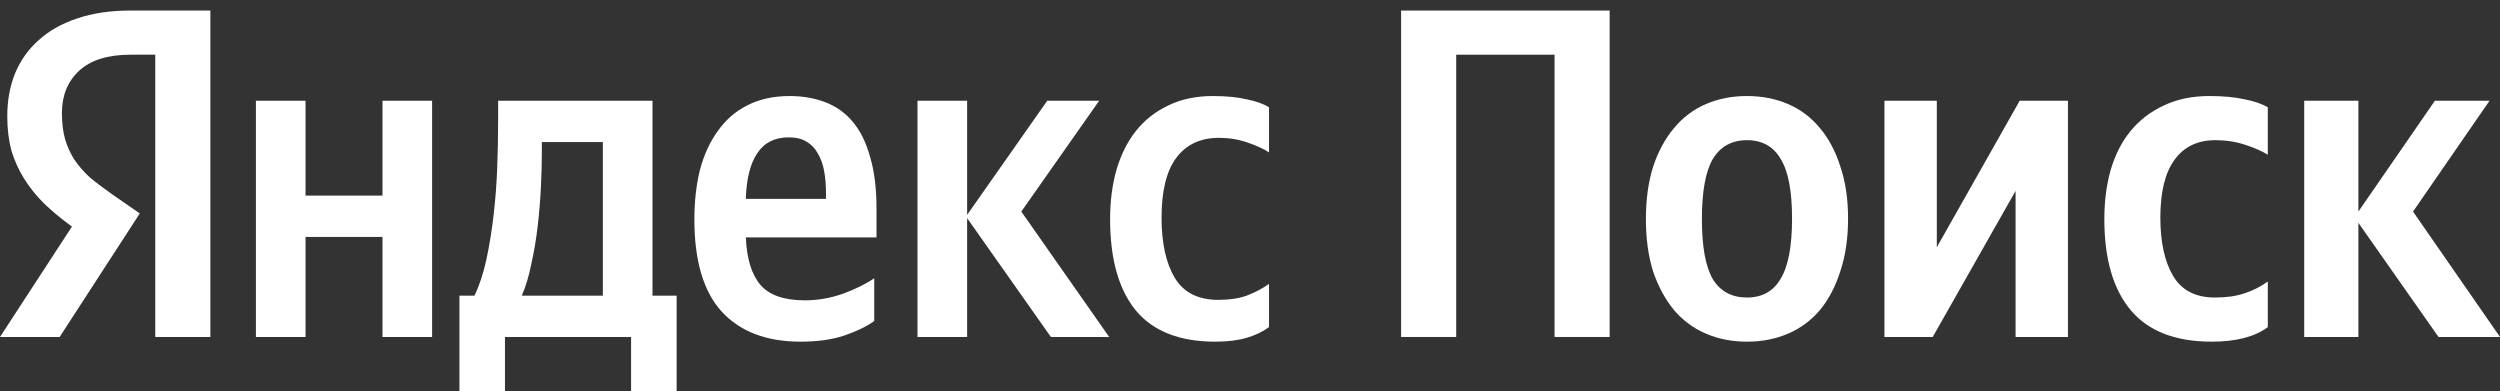 <svg width="230" height="36" viewBox="0 0 230 36" fill="none" xmlns="http://www.w3.org/2000/svg">
<rect x="0" y="0" width="230" height="36" fill="#333333" stroke="none"/>
<path d="M62.25 35.971H58.06V31.002H46.457V35.971H42.268V27.199H43.65C44.097 26.277 44.46 25.183 44.739 23.915C45.018 22.619 45.242 21.25 45.409 19.81C45.577 18.37 45.689 16.901 45.745 15.403C45.8 13.905 45.828 12.479 45.828 11.125V9.267H60.029V27.199H62.25V35.971ZM14.285 5.032H12.023C9.928 5.032 8.35 5.522 7.289 6.501C6.228 7.481 5.697 8.777 5.697 10.39C5.697 11.312 5.795 12.119 5.99 12.81C6.186 13.473 6.465 14.092 6.828 14.668C7.219 15.244 7.694 15.792 8.252 16.31C8.839 16.8 9.523 17.318 10.305 17.866L12.86 19.637L5.488 31.002H0L6.619 20.847C5.669 20.156 4.817 19.45 4.063 18.73C3.337 18.01 2.723 17.246 2.22 16.44C1.718 15.633 1.327 14.769 1.047 13.847C0.796 12.896 0.67 11.845 0.67 10.693C0.67 9.252 0.908 7.942 1.382 6.761C1.885 5.551 2.611 4.528 3.561 3.693C4.51 2.829 5.683 2.166 7.08 1.705C8.504 1.215 10.137 0.971 11.981 0.971H19.354V31.002H14.285V5.032ZM68.617 21.841C68.7 23.8 69.147 25.255 69.957 26.205C70.767 27.156 72.135 27.631 74.063 27.631C75.235 27.631 76.394 27.429 77.54 27.026C78.713 26.594 79.676 26.119 80.43 25.6V29.532C79.704 30.051 78.782 30.497 77.665 30.872C76.548 31.246 75.207 31.433 73.643 31.433C70.516 31.433 68.1 30.512 66.397 28.668C64.721 26.825 63.883 24.002 63.883 20.199C63.883 18.557 64.05 17.045 64.385 15.662C64.749 14.279 65.293 13.084 66.02 12.075C66.746 11.039 67.653 10.246 68.742 9.699C69.859 9.123 71.158 8.835 72.638 8.835C73.839 8.835 74.928 9.022 75.906 9.397C76.911 9.771 77.763 10.376 78.461 11.211C79.159 12.047 79.69 13.127 80.053 14.452C80.444 15.748 80.639 17.347 80.639 19.248V21.841H68.617ZM39.754 9.267V31.002H35.188V21.798H28.109V31.002H23.543V9.267H28.109V17.995H35.188V9.267H39.754ZM88.976 20.069V31.002H84.409V9.267H88.976V19.767L96.348 9.267H101.124L93.961 19.464L102.045 31.002H96.683L88.976 20.069ZM111.806 31.433C108.511 31.433 106.067 30.468 104.475 28.538C102.911 26.608 102.129 23.814 102.129 20.156C102.129 18.514 102.325 17.002 102.716 15.619C103.134 14.207 103.735 13.012 104.517 12.032C105.327 11.024 106.318 10.246 107.491 9.699C108.664 9.123 110.032 8.835 111.597 8.835C112.797 8.835 113.831 8.936 114.697 9.137C115.562 9.31 116.246 9.555 116.749 9.872V14.02C116.274 13.703 115.618 13.401 114.78 13.113C113.942 12.825 113.062 12.681 112.141 12.681C110.438 12.681 109.125 13.3 108.203 14.539C107.31 15.748 106.863 17.578 106.863 20.026C106.863 22.36 107.268 24.203 108.077 25.557C108.888 26.911 110.228 27.588 112.099 27.588C113.104 27.588 113.97 27.458 114.697 27.199C115.45 26.911 116.134 26.551 116.749 26.119V30.094C116.162 30.526 115.464 30.857 114.654 31.088C113.873 31.318 112.923 31.433 111.806 31.433ZM55.463 13.069H49.85V13.977C49.85 14.927 49.822 15.993 49.766 17.174C49.71 18.355 49.612 19.551 49.473 20.761C49.333 21.971 49.138 23.137 48.886 24.261C48.663 25.384 48.37 26.364 48.007 27.199H55.463V13.069ZM72.555 12.637C71.27 12.637 70.306 13.127 69.664 14.106C69.021 15.057 68.672 16.454 68.617 18.298H75.99V17.736C75.99 17.016 75.934 16.353 75.822 15.748C75.71 15.115 75.514 14.567 75.235 14.106C74.984 13.646 74.635 13.285 74.188 13.026C73.769 12.767 73.225 12.637 72.555 12.637Z" fill="white"/>
<path d="M148.087 0.971V31.002H143.019V5.032H133.97V31.002H128.901V0.971H148.087Z" fill="white"/>
<path d="M160.722 8.835C162.09 8.835 163.347 9.08 164.492 9.569C165.638 10.059 166.615 10.794 167.424 11.773C168.235 12.724 168.863 13.905 169.31 15.316C169.784 16.699 170.022 18.298 170.022 20.113C170.022 21.927 169.784 23.541 169.31 24.952C168.863 26.364 168.235 27.559 167.424 28.538C166.615 29.489 165.638 30.209 164.492 30.699C163.347 31.189 162.09 31.433 160.722 31.433C159.354 31.433 158.097 31.189 156.952 30.699C155.807 30.209 154.83 29.489 154.02 28.538C153.21 27.559 152.568 26.378 152.093 24.995C151.646 23.584 151.423 21.971 151.423 20.156C151.423 18.341 151.646 16.728 152.093 15.316C152.568 13.905 153.21 12.724 154.02 11.773C154.83 10.794 155.807 10.059 156.952 9.569C158.097 9.08 159.354 8.835 160.722 8.835ZM160.722 27.372C162.118 27.372 163.152 26.796 163.822 25.643C164.52 24.491 164.869 22.648 164.869 20.113C164.869 17.578 164.52 15.748 163.822 14.625C163.152 13.473 162.118 12.896 160.722 12.896C159.326 12.896 158.279 13.473 157.581 14.625C156.91 15.777 156.575 17.621 156.575 20.156C156.575 22.691 156.91 24.534 157.581 25.687C158.279 26.81 159.326 27.372 160.722 27.372Z" fill="white"/>
<path d="M178.187 9.267V22.748L185.811 9.267H190.251V31.002H185.434V17.563L177.81 31.002H173.369V9.267H178.187Z" fill="white"/>
<path d="M203.486 31.433C200.134 31.433 197.649 30.468 196.029 28.538C194.409 26.608 193.599 23.814 193.599 20.156C193.599 18.514 193.795 17.002 194.186 15.619C194.605 14.207 195.219 13.012 196.029 12.032C196.867 11.024 197.886 10.246 199.087 9.699C200.288 9.123 201.684 8.835 203.276 8.835C204.533 8.835 205.608 8.936 206.502 9.137C207.395 9.31 208.108 9.555 208.638 9.872V14.236C208.136 13.919 207.451 13.617 206.586 13.329C205.72 13.04 204.798 12.896 203.821 12.896C202.173 12.896 200.917 13.502 200.051 14.711C199.185 15.892 198.752 17.664 198.752 20.026C198.752 22.273 199.143 24.059 199.925 25.384C200.707 26.709 201.991 27.372 203.779 27.372C204.84 27.372 205.748 27.242 206.502 26.983C207.284 26.724 207.996 26.364 208.638 25.903V30.094C207.437 30.987 205.72 31.433 203.486 31.433Z" fill="white"/>
<path d="M216.972 20.502V31.002H211.987V9.267H216.972V19.464L224.01 9.267H229.037L221.999 19.464L230 31.002H224.345L216.972 20.502Z" fill="white"/>
</svg>
